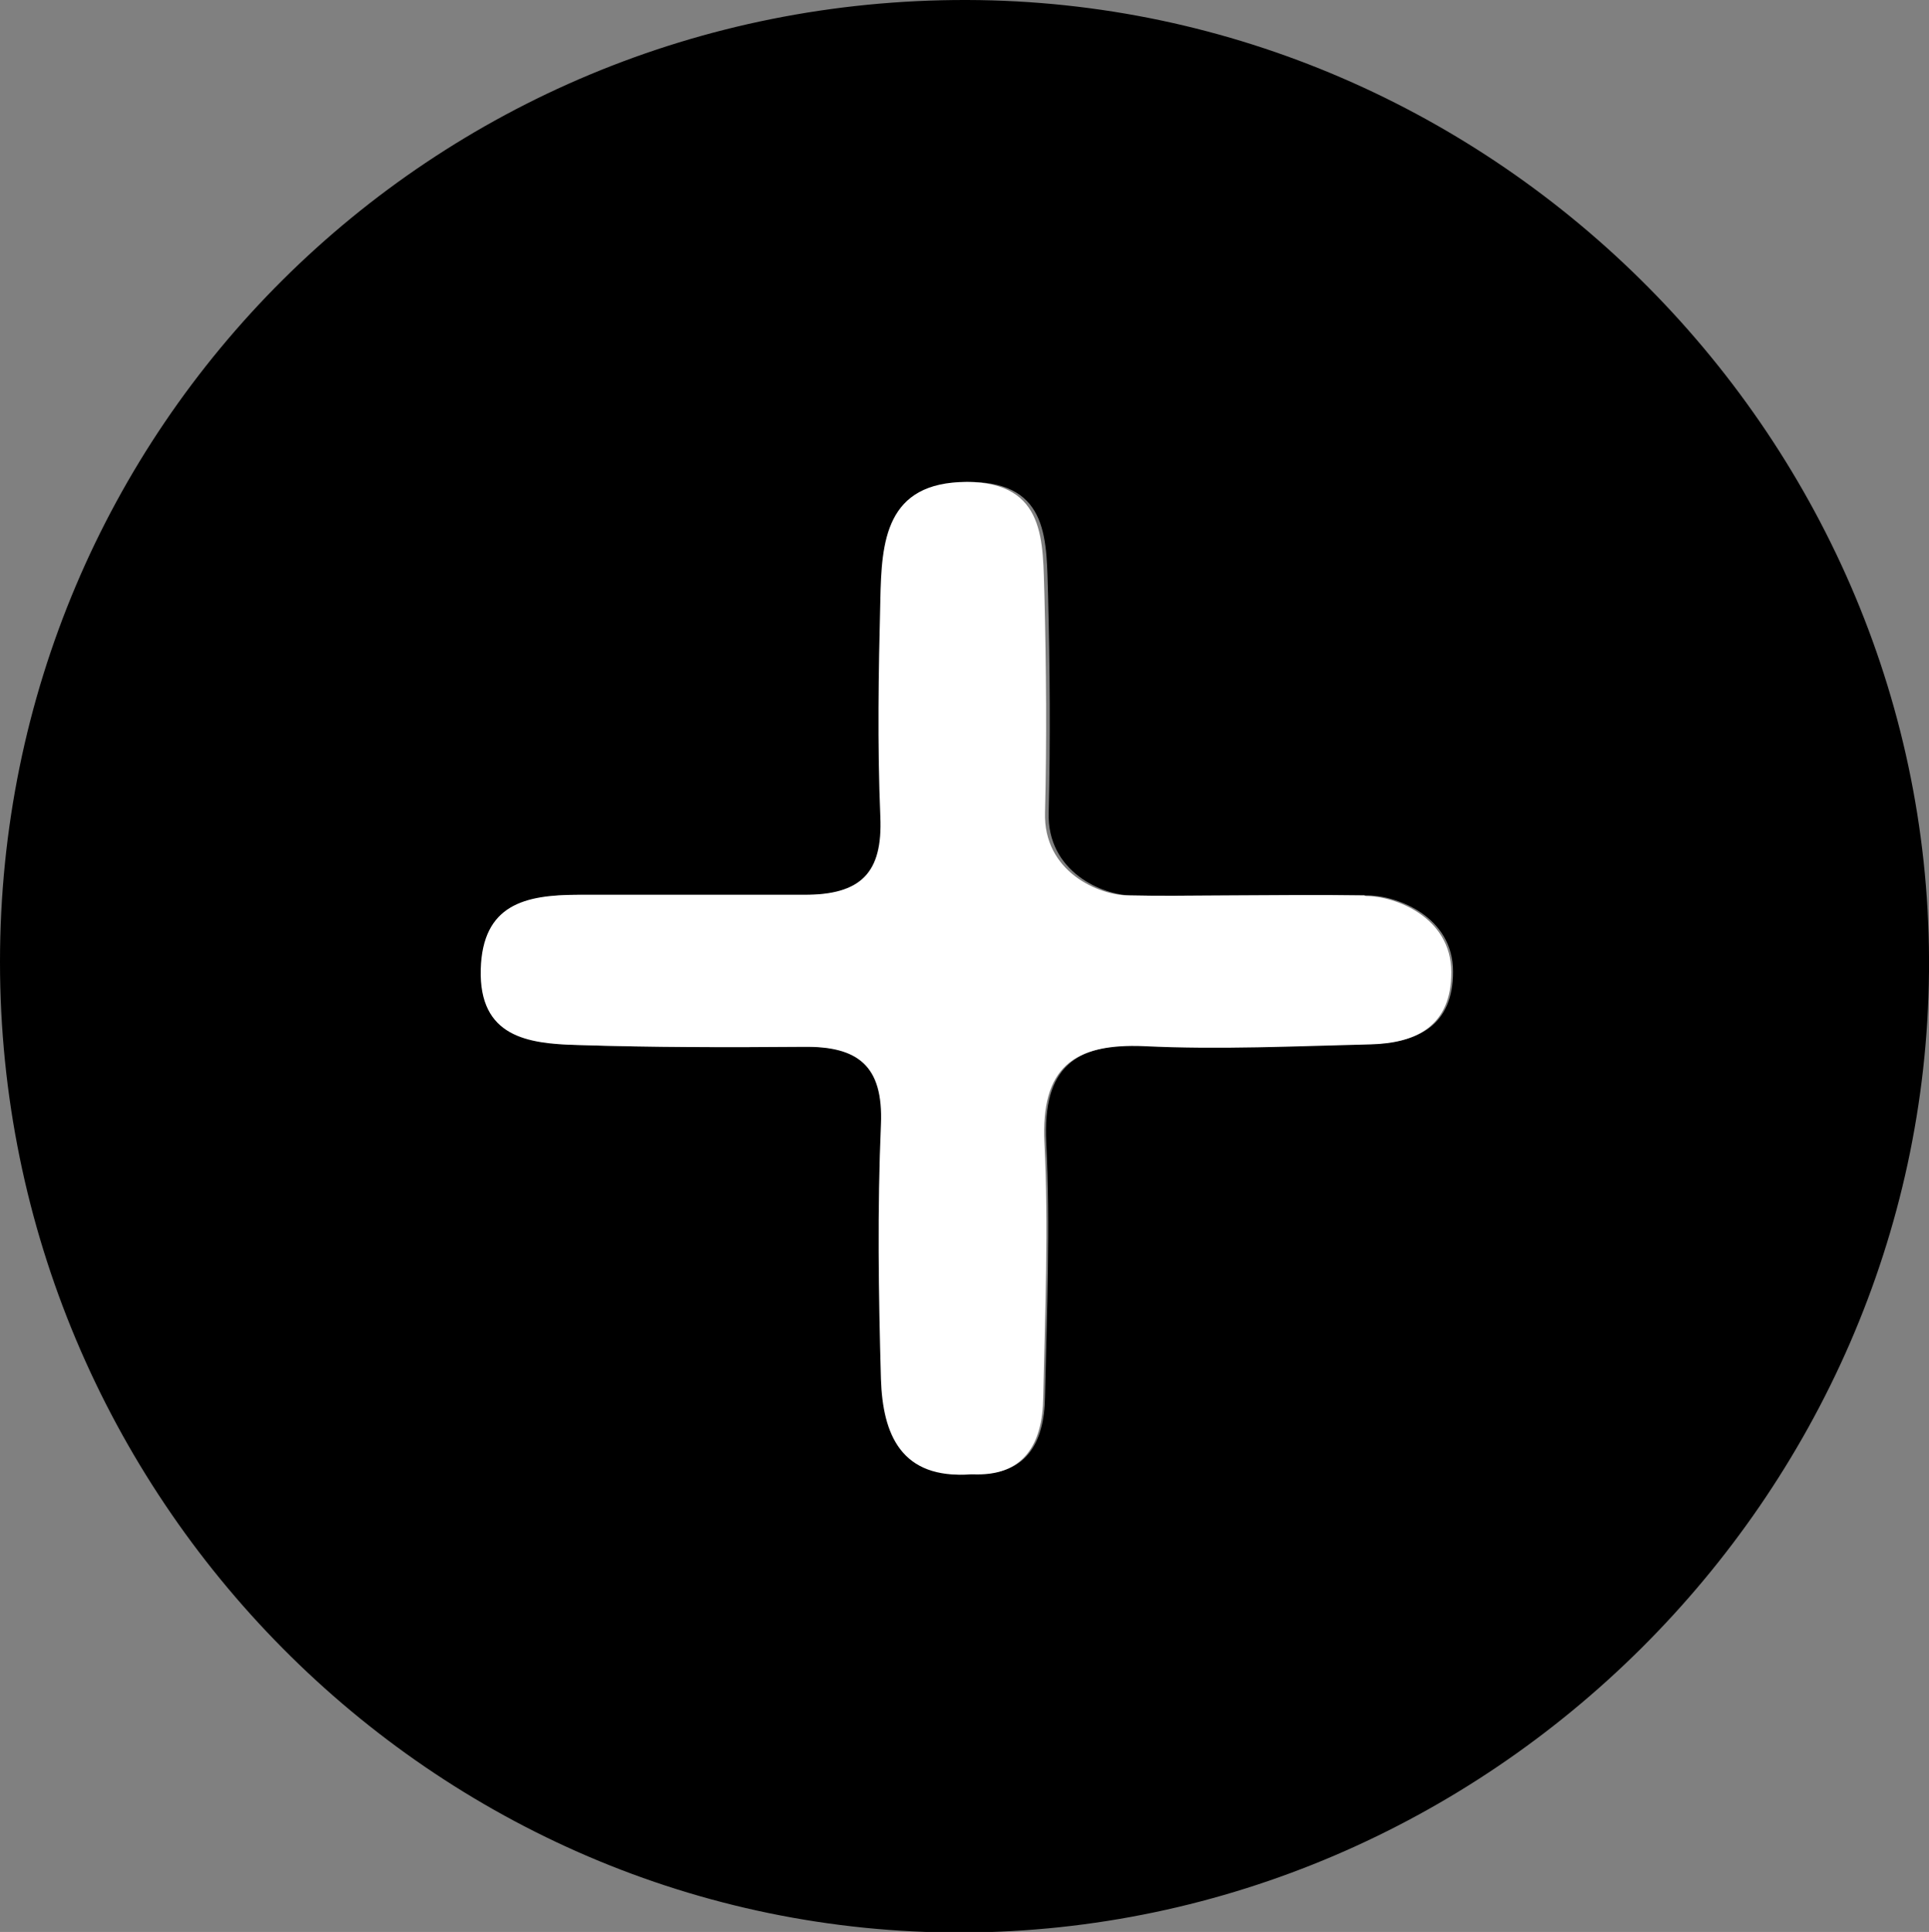 <?xml version="1.0" encoding="UTF-8"?>
<svg id="Capa_2" data-name="Capa 2" xmlns="http://www.w3.org/2000/svg" viewBox="0 0 31.86 31.91">
  <rect x="0" y="0" width="31.86" height="31.91" fill="#808080" stroke="none"/>
  <defs>
    <style>
      .cls-1 {
        fill: #000;
      }

      .cls-1, .cls-2 {
        stroke-width: 0px;
      }

      .cls-2 {
        fill: #fff;
      }
    </style>
  </defs>
  <g id="Capa_1-2" data-name="Capa 1">
    <g>
      <path class="cls-1" d="M0,15.89C0,7.06,7.12-.02,15.97,0c8.76.02,15.97,7.3,15.89,16.05-.08,8.68-7.28,15.84-15.97,15.87C7.15,31.94,0,24.72,0,15.89ZM16.07,24.34c.87.05,1.18-.5,1.19-1.27.03-1.4.09-2.81.02-4.2-.06-1.24.47-1.65,1.65-1.6,1.24.06,2.49,0,3.74-.03.76-.02,1.33-.31,1.33-1.19,0-.92-.94-1.26-1.41-1.26-1.37-.02-3.14.02-3.89,0-.49,0-1.41-.39-1.38-1.37.03-1.19.02-2.39-.01-3.58-.03-.88.04-1.87-1.28-1.88-1.35,0-1.41.99-1.43,1.95-.03,1.19-.05,2.39,0,3.58.04.93-.32,1.29-1.26,1.29-1.59,0-2.49,0-3.74,0-.87,0-1.57.16-1.6,1.23-.03,1.12.78,1.23,1.58,1.25,1.25.04,2.49.04,3.74.03.9-.01,1.32.31,1.28,1.28-.06,1.4-.04,2.8,0,4.21.03.91.33,1.66,1.49,1.57Z"/>
      <path class="cls-2" d="M22.53,14.79c-1.37-.02-3.14.02-3.89,0-.49,0-1.41-.39-1.38-1.37.03-1.19.02-2.39-.01-3.58-.03-.88.04-1.87-1.28-1.88-1.35,0-1.41.99-1.43,1.95-.03,1.19-.05,2.39,0,3.58.04.93-.32,1.29-1.26,1.29-1.59,0-2.49,0-3.74,0-.87,0-1.57.16-1.6,1.23-.03,1.12.78,1.23,1.59,1.25,1.25.04,2.49.04,3.74.03.9-.01,1.32.31,1.28,1.28-.06,1.4-.04,2.8,0,4.21.03.91.33,1.66,1.49,1.57.87.05,1.18-.5,1.19-1.27.03-1.4.09-2.81.02-4.2-.06-1.24.47-1.65,1.65-1.6,1.24.06,2.49,0,3.74-.03.76-.02,1.33-.31,1.33-1.19,0-.92-.94-1.26-1.41-1.26Z"/>
    </g>
  </g>
</svg>